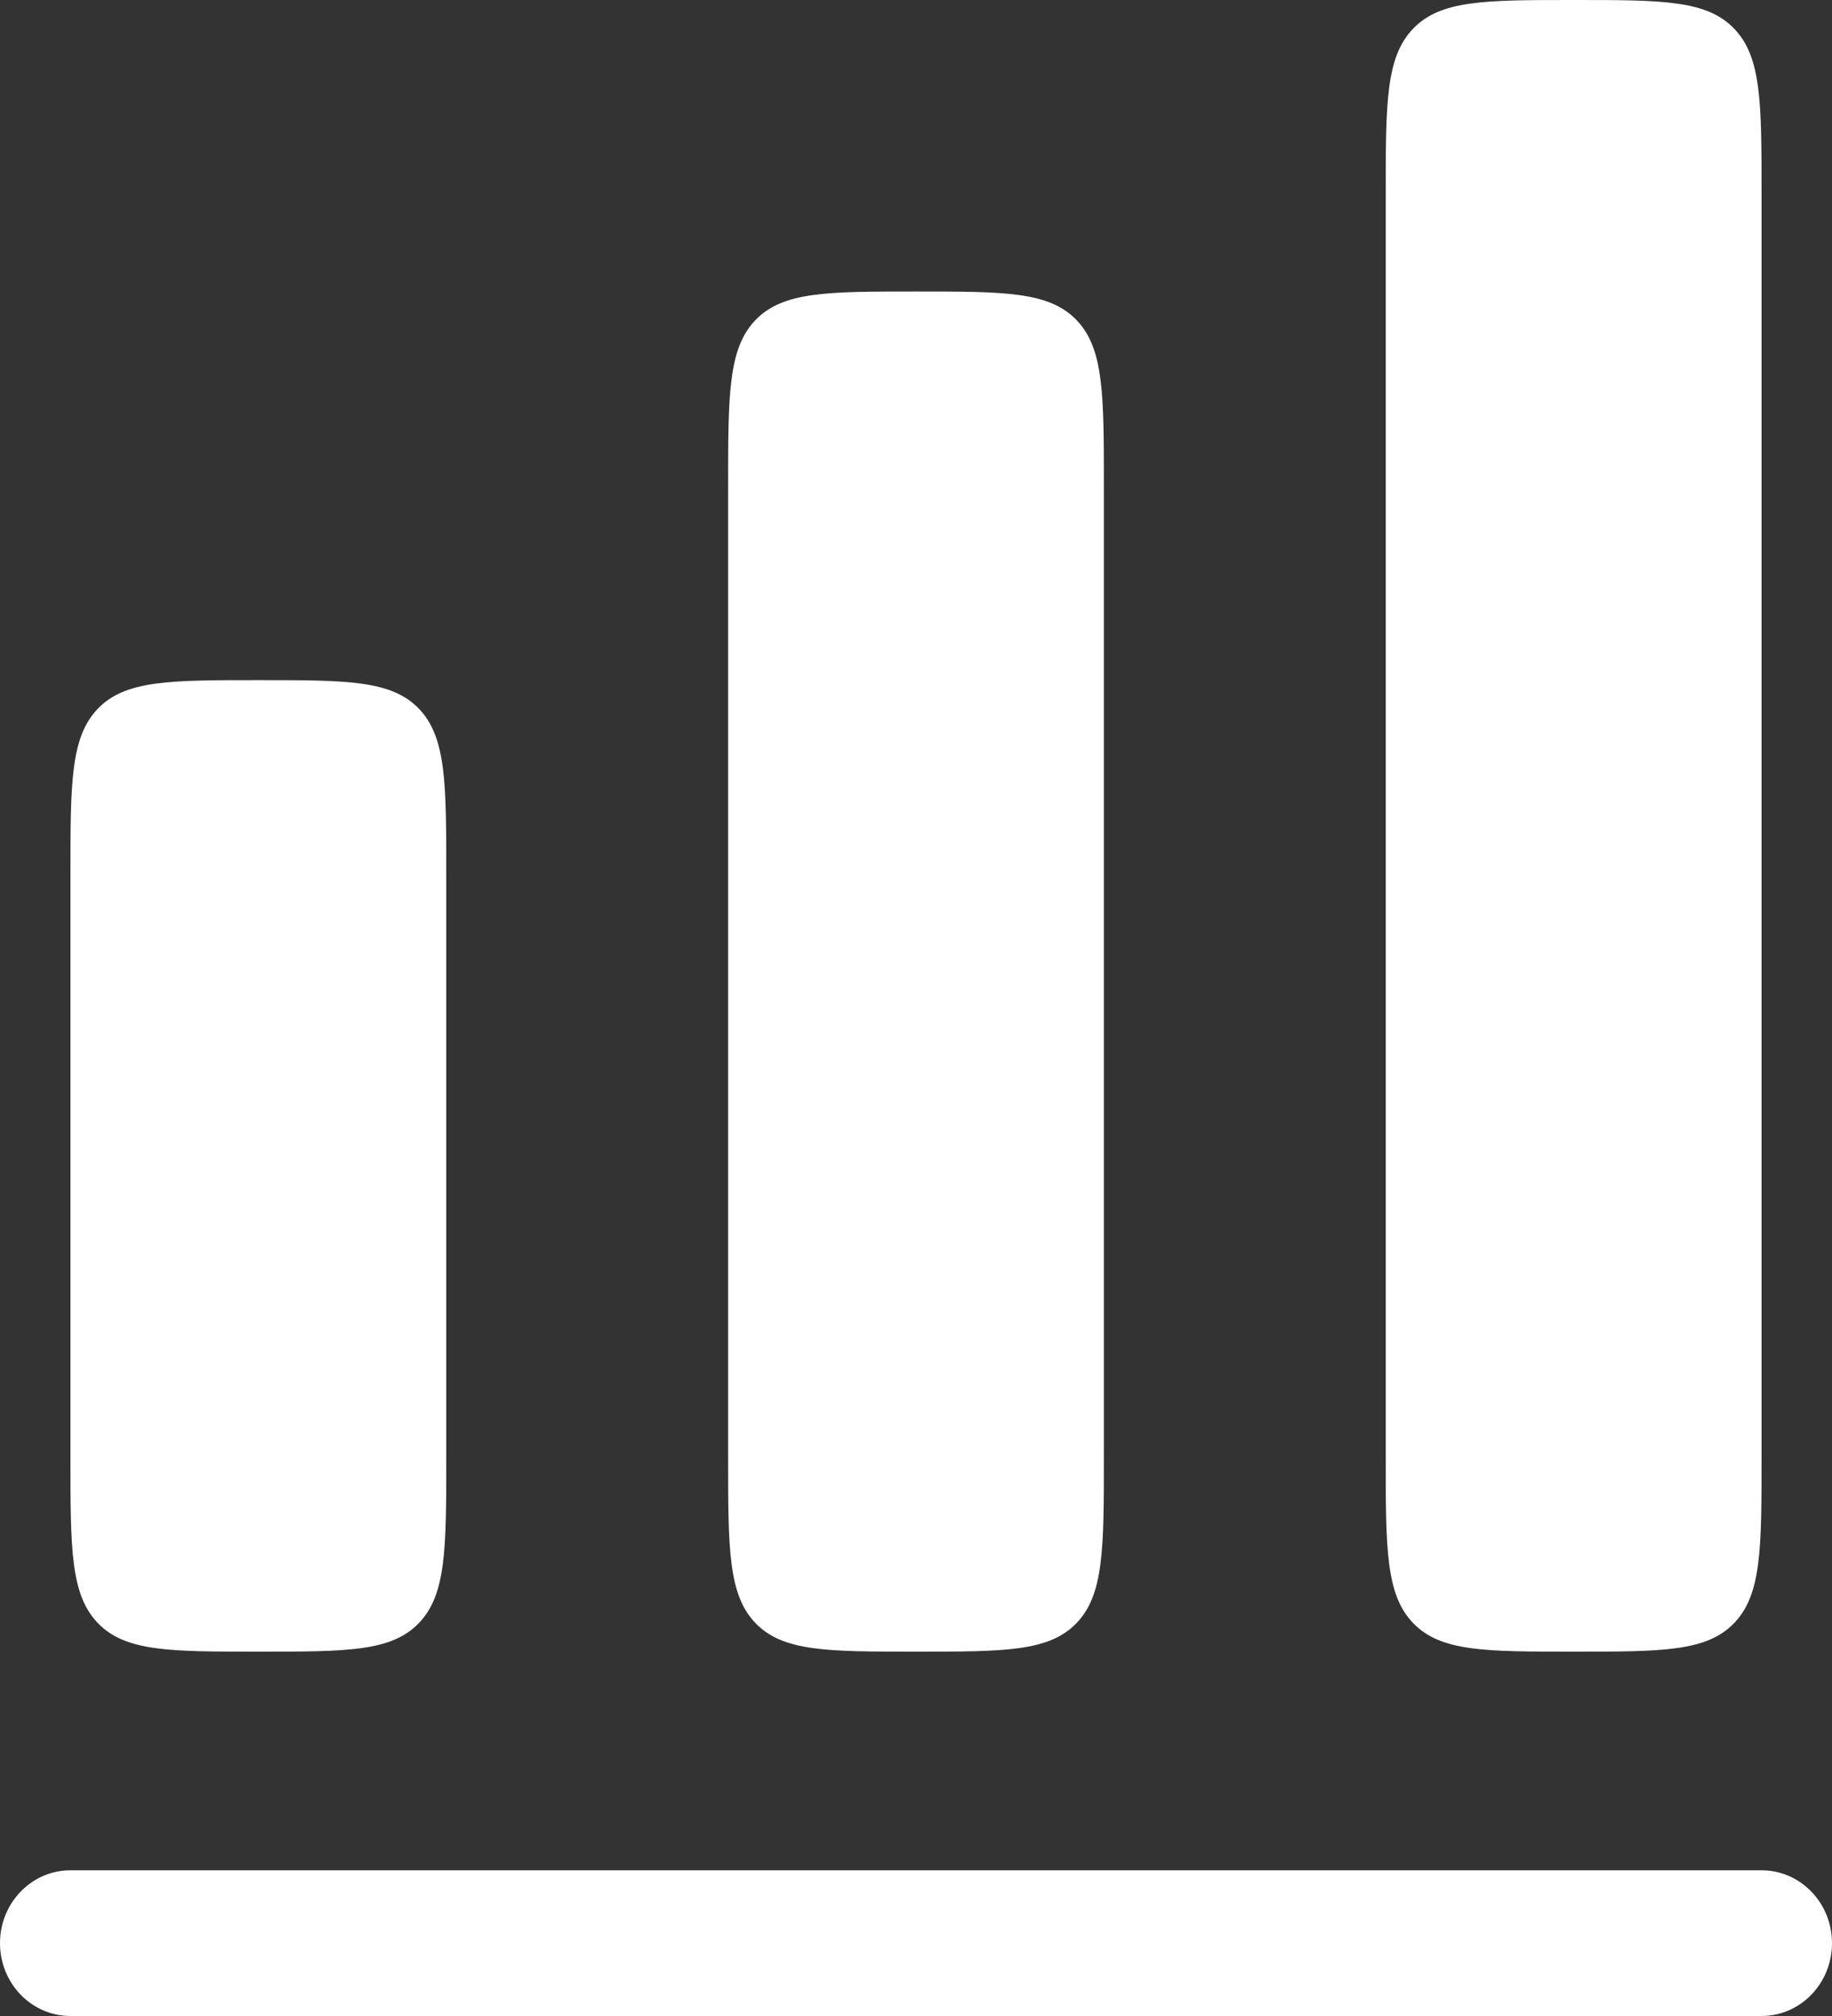 <svg width="20" height="22" viewBox="0 0 20 22" fill="none" xmlns="http://www.w3.org/2000/svg">
<rect x="0" y="0" width="20" height="22" fill="#333333" stroke="none"/>
<path d="M15.429 0.311C15.128 0.621 15.128 1.121 15.128 2.12V15.904C15.128 16.903 15.128 17.403 15.429 17.714C15.729 18.024 16.212 18.024 17.18 18.024C18.146 18.024 18.63 18.024 18.93 17.714C19.231 17.403 19.231 16.903 19.231 15.904V2.12C19.231 1.121 19.231 0.621 18.93 0.311C18.63 0 18.146 0 17.18 0C16.212 0 15.729 0 15.429 0.311Z" fill="white"/>
<path d="M7.949 5.301C7.949 4.302 7.949 3.802 8.249 3.491C8.55 3.181 9.033 3.181 10 3.181C10.967 3.181 11.45 3.181 11.751 3.491C12.051 3.802 12.051 4.302 12.051 5.301V15.904C12.051 16.903 12.051 17.403 11.751 17.714C11.45 18.024 10.967 18.024 10 18.024C9.033 18.024 8.55 18.024 8.249 17.714C7.949 17.403 7.949 16.903 7.949 15.904V5.301Z" fill="white"/>
<path d="M1.07 7.732C0.769 8.043 0.769 8.543 0.769 9.542V15.904C0.769 16.903 0.769 17.403 1.07 17.714C1.37 18.024 1.854 18.024 2.821 18.024C3.788 18.024 4.271 18.024 4.571 17.714C4.872 17.403 4.872 16.903 4.872 15.904V9.542C4.872 8.543 4.872 8.043 4.571 7.732C4.271 7.422 3.788 7.422 2.821 7.422C1.854 7.422 1.37 7.422 1.07 7.732Z" fill="white"/>
<path d="M0.769 20.41C0.344 20.41 0 20.766 0 21.205C0 21.644 0.344 22 0.769 22H19.231C19.656 22 20 21.644 20 21.205C20 20.766 19.656 20.41 19.231 20.41H0.769Z" fill="white"/>
</svg>
